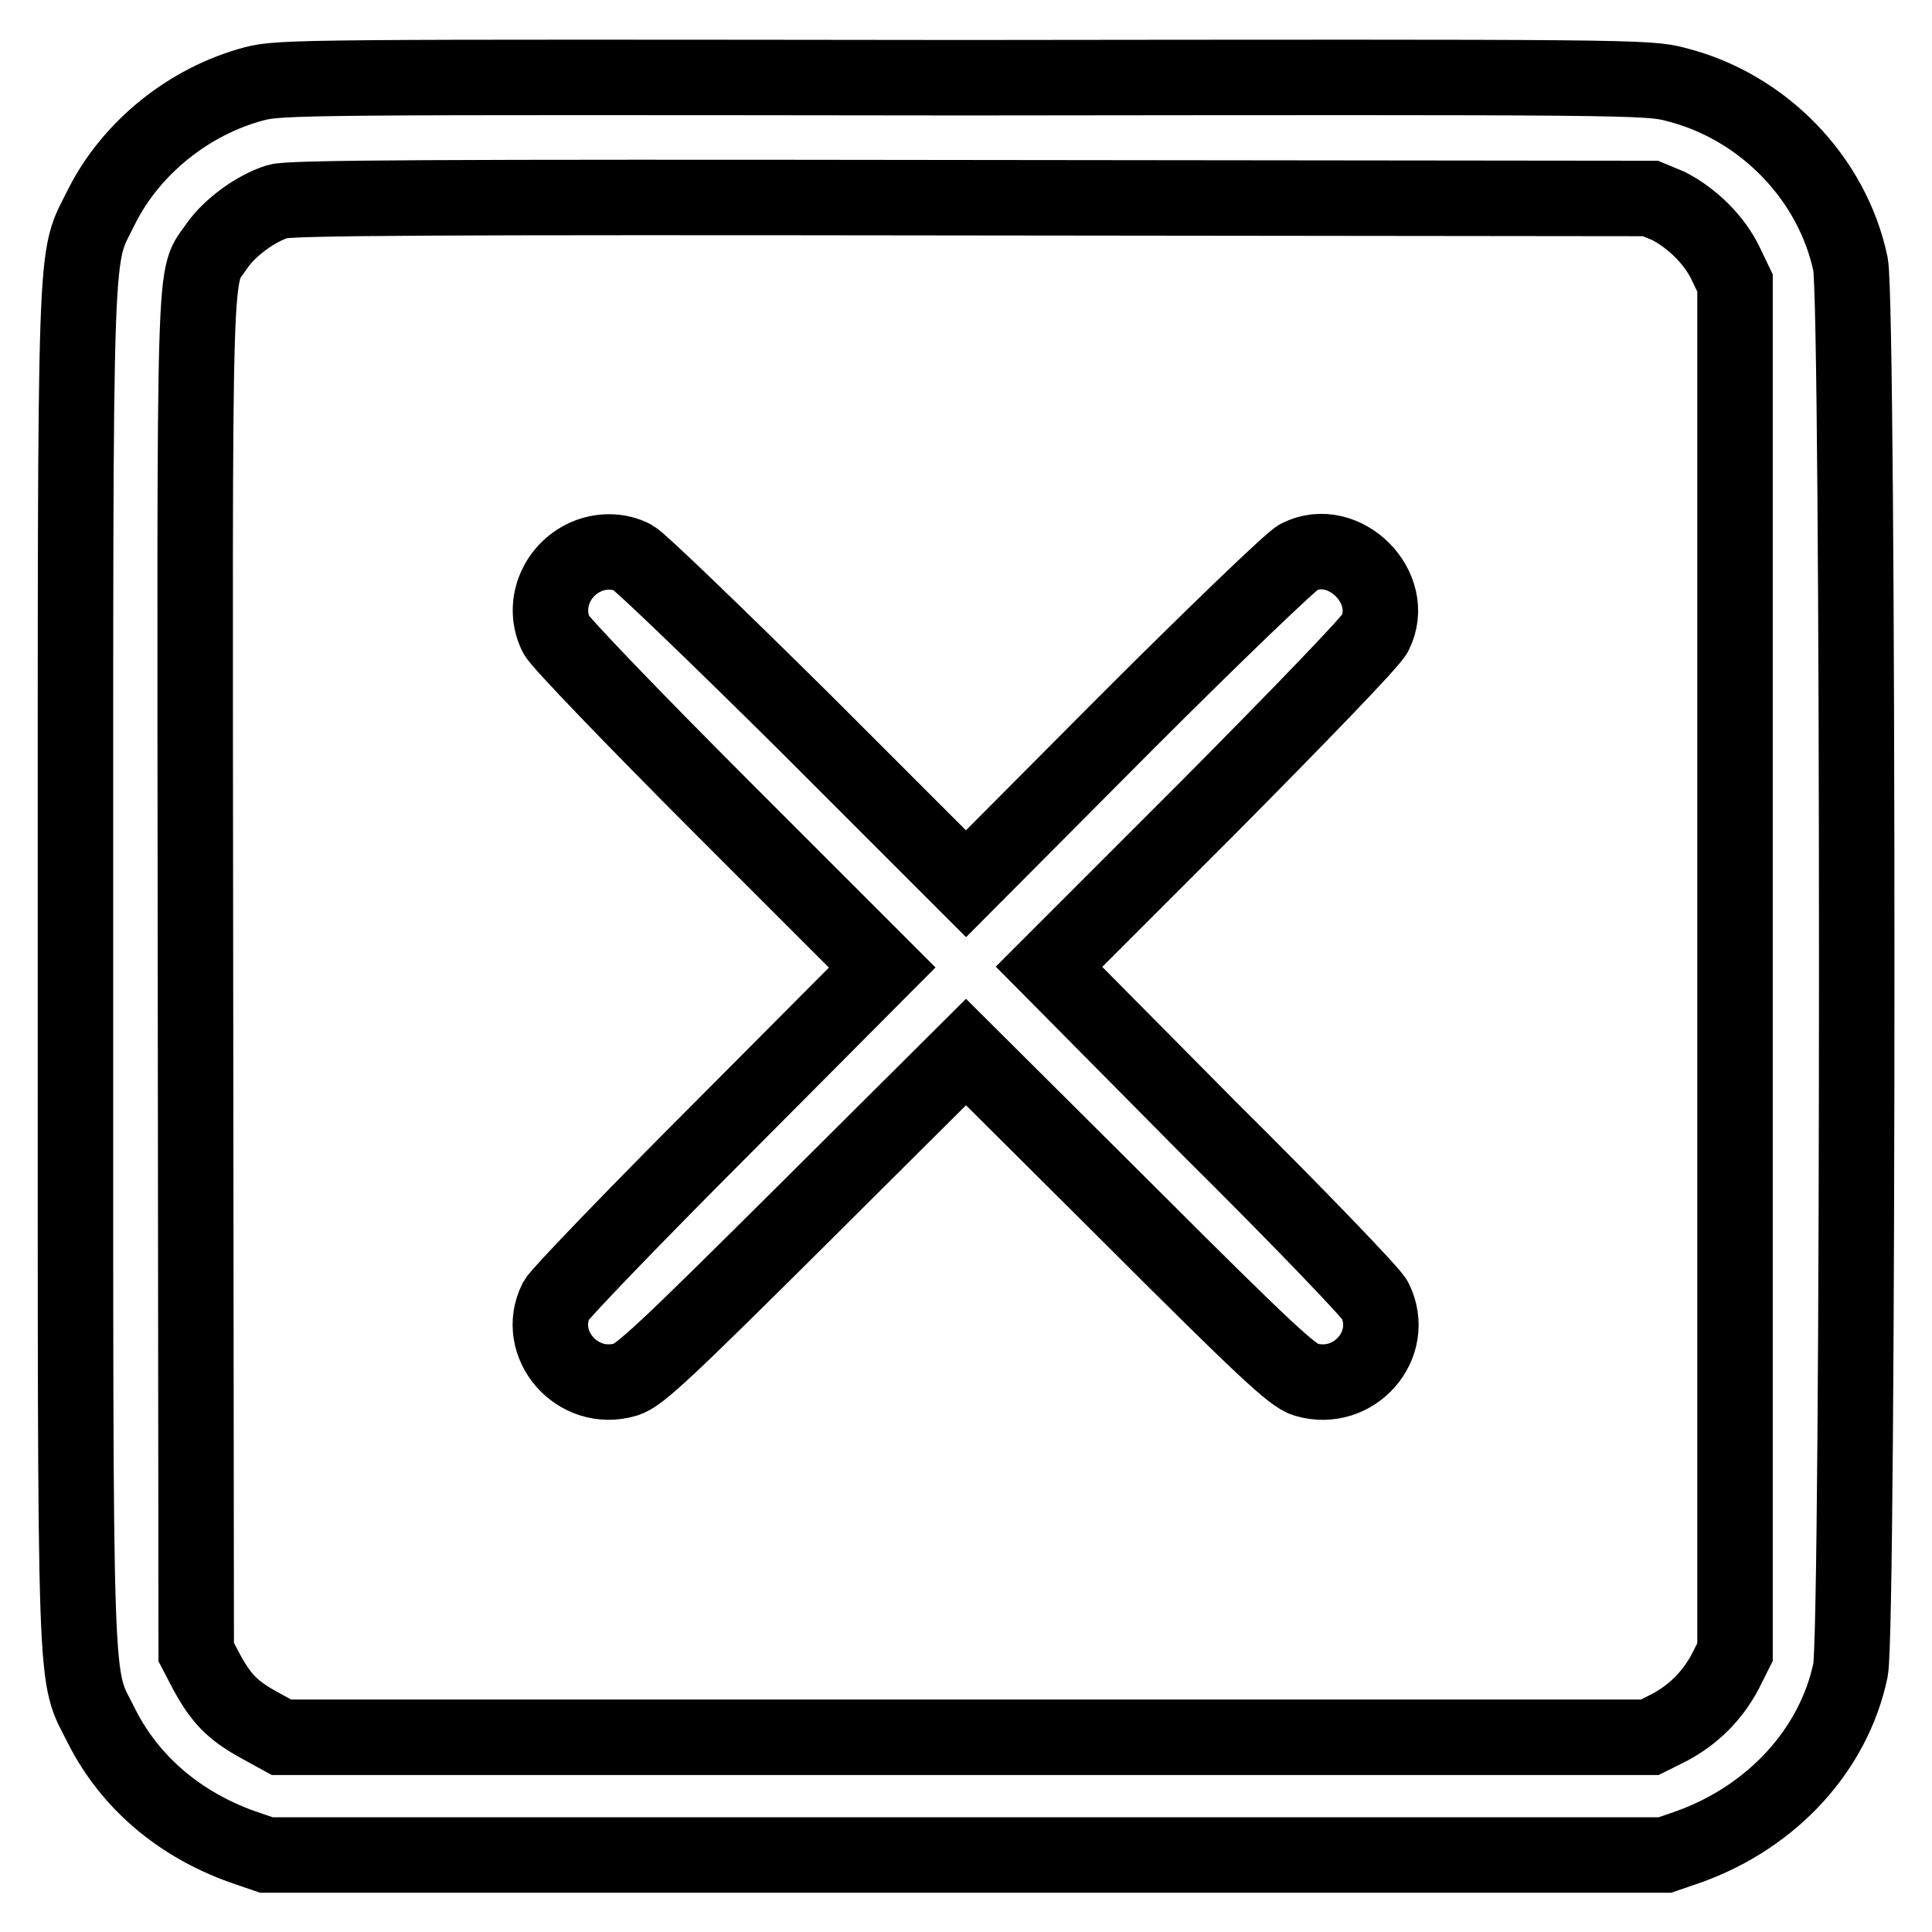 <?xml version="1.0" encoding="utf-8"?>
<!-- Svg Vector Icons : http://www.onlinewebfonts.com/icon -->
<!DOCTYPE svg PUBLIC "-//W3C//DTD SVG 1.1//EN" "http://www.w3.org/Graphics/SVG/1.1/DTD/svg11.dtd">
<svg version="1.1" xmlns="http://www.w3.org/2000/svg" xmlns:xlink="http://www.w3.org/1999/xlink" x="0px" y="0px" viewBox="0 0 256 256" enable-background="new 0 0 256 256" xml:space="preserve">
<g><g><g><path stroke-width="10" fill-opacity="0" stroke="#000000"  d="M33.7,11.1c-8.7,2.3-16.3,8.5-20.2,16.2C9.8,34.9,10,28.1,10,128.1c0,100.1-0.2,93.2,3.5,100.7c3.7,7.3,10.2,12.9,18.6,15.9l3.2,1.1H128h92.6l3.2-1.1c11.1-4,19.2-12.9,21.4-23.4c1.1-5.2,1.1-181.1,0-186.3c-2.4-11.4-11.6-20.9-23.1-23.8c-3.7-1-5.8-1-94.3-0.9C40.3,10.2,37.2,10.2,33.7,11.1z M221.1,27.3c3.1,1.6,6.1,4.5,7.6,7.7l1.2,2.5v90.7v90.7l-1.3,2.6c-1.7,3.2-4.2,5.7-7.4,7.4l-2.6,1.3H128H37.3l-3.1-1.7c-3.4-1.9-4.9-3.4-6.9-7.1l-1.3-2.5l-0.1-89.7c-0.1-99-0.3-91.9,2.9-96.7c1.7-2.4,5.1-4.9,8-5.8c1.6-0.5,19.7-0.6,92-0.5l89.9,0.1L221.1,27.3z"/><path stroke-width="10" fill-opacity="0" stroke="#000000"  d="M77.6,73.8c-4,1.8-5.8,6.5-3.9,10.3c0.4,0.9,10.3,11.2,22,22.9l21.2,21.2l-21.2,21.3c-11.6,11.6-21.5,21.9-22,22.8c-2.9,5.8,2.8,12.4,9.2,10.5c1.8-0.5,5.3-3.8,23.6-22l21.5-21.4l21.5,21.4c18.2,18.2,21.8,21.5,23.5,22c6.4,1.9,12.1-4.6,9.2-10.5c-0.4-0.9-10.3-11.2-22-22.8L139,128.1l21.2-21.2c11.6-11.7,21.6-22,22-23c3-6-4.1-13.1-10.1-10.1c-0.9,0.4-11.3,10.4-22.9,22L128,117.1l-21.2-21.2c-11.7-11.6-22-21.5-22.9-22C82,72.9,79.6,72.9,77.6,73.8z"/></g></g></g>
</svg>